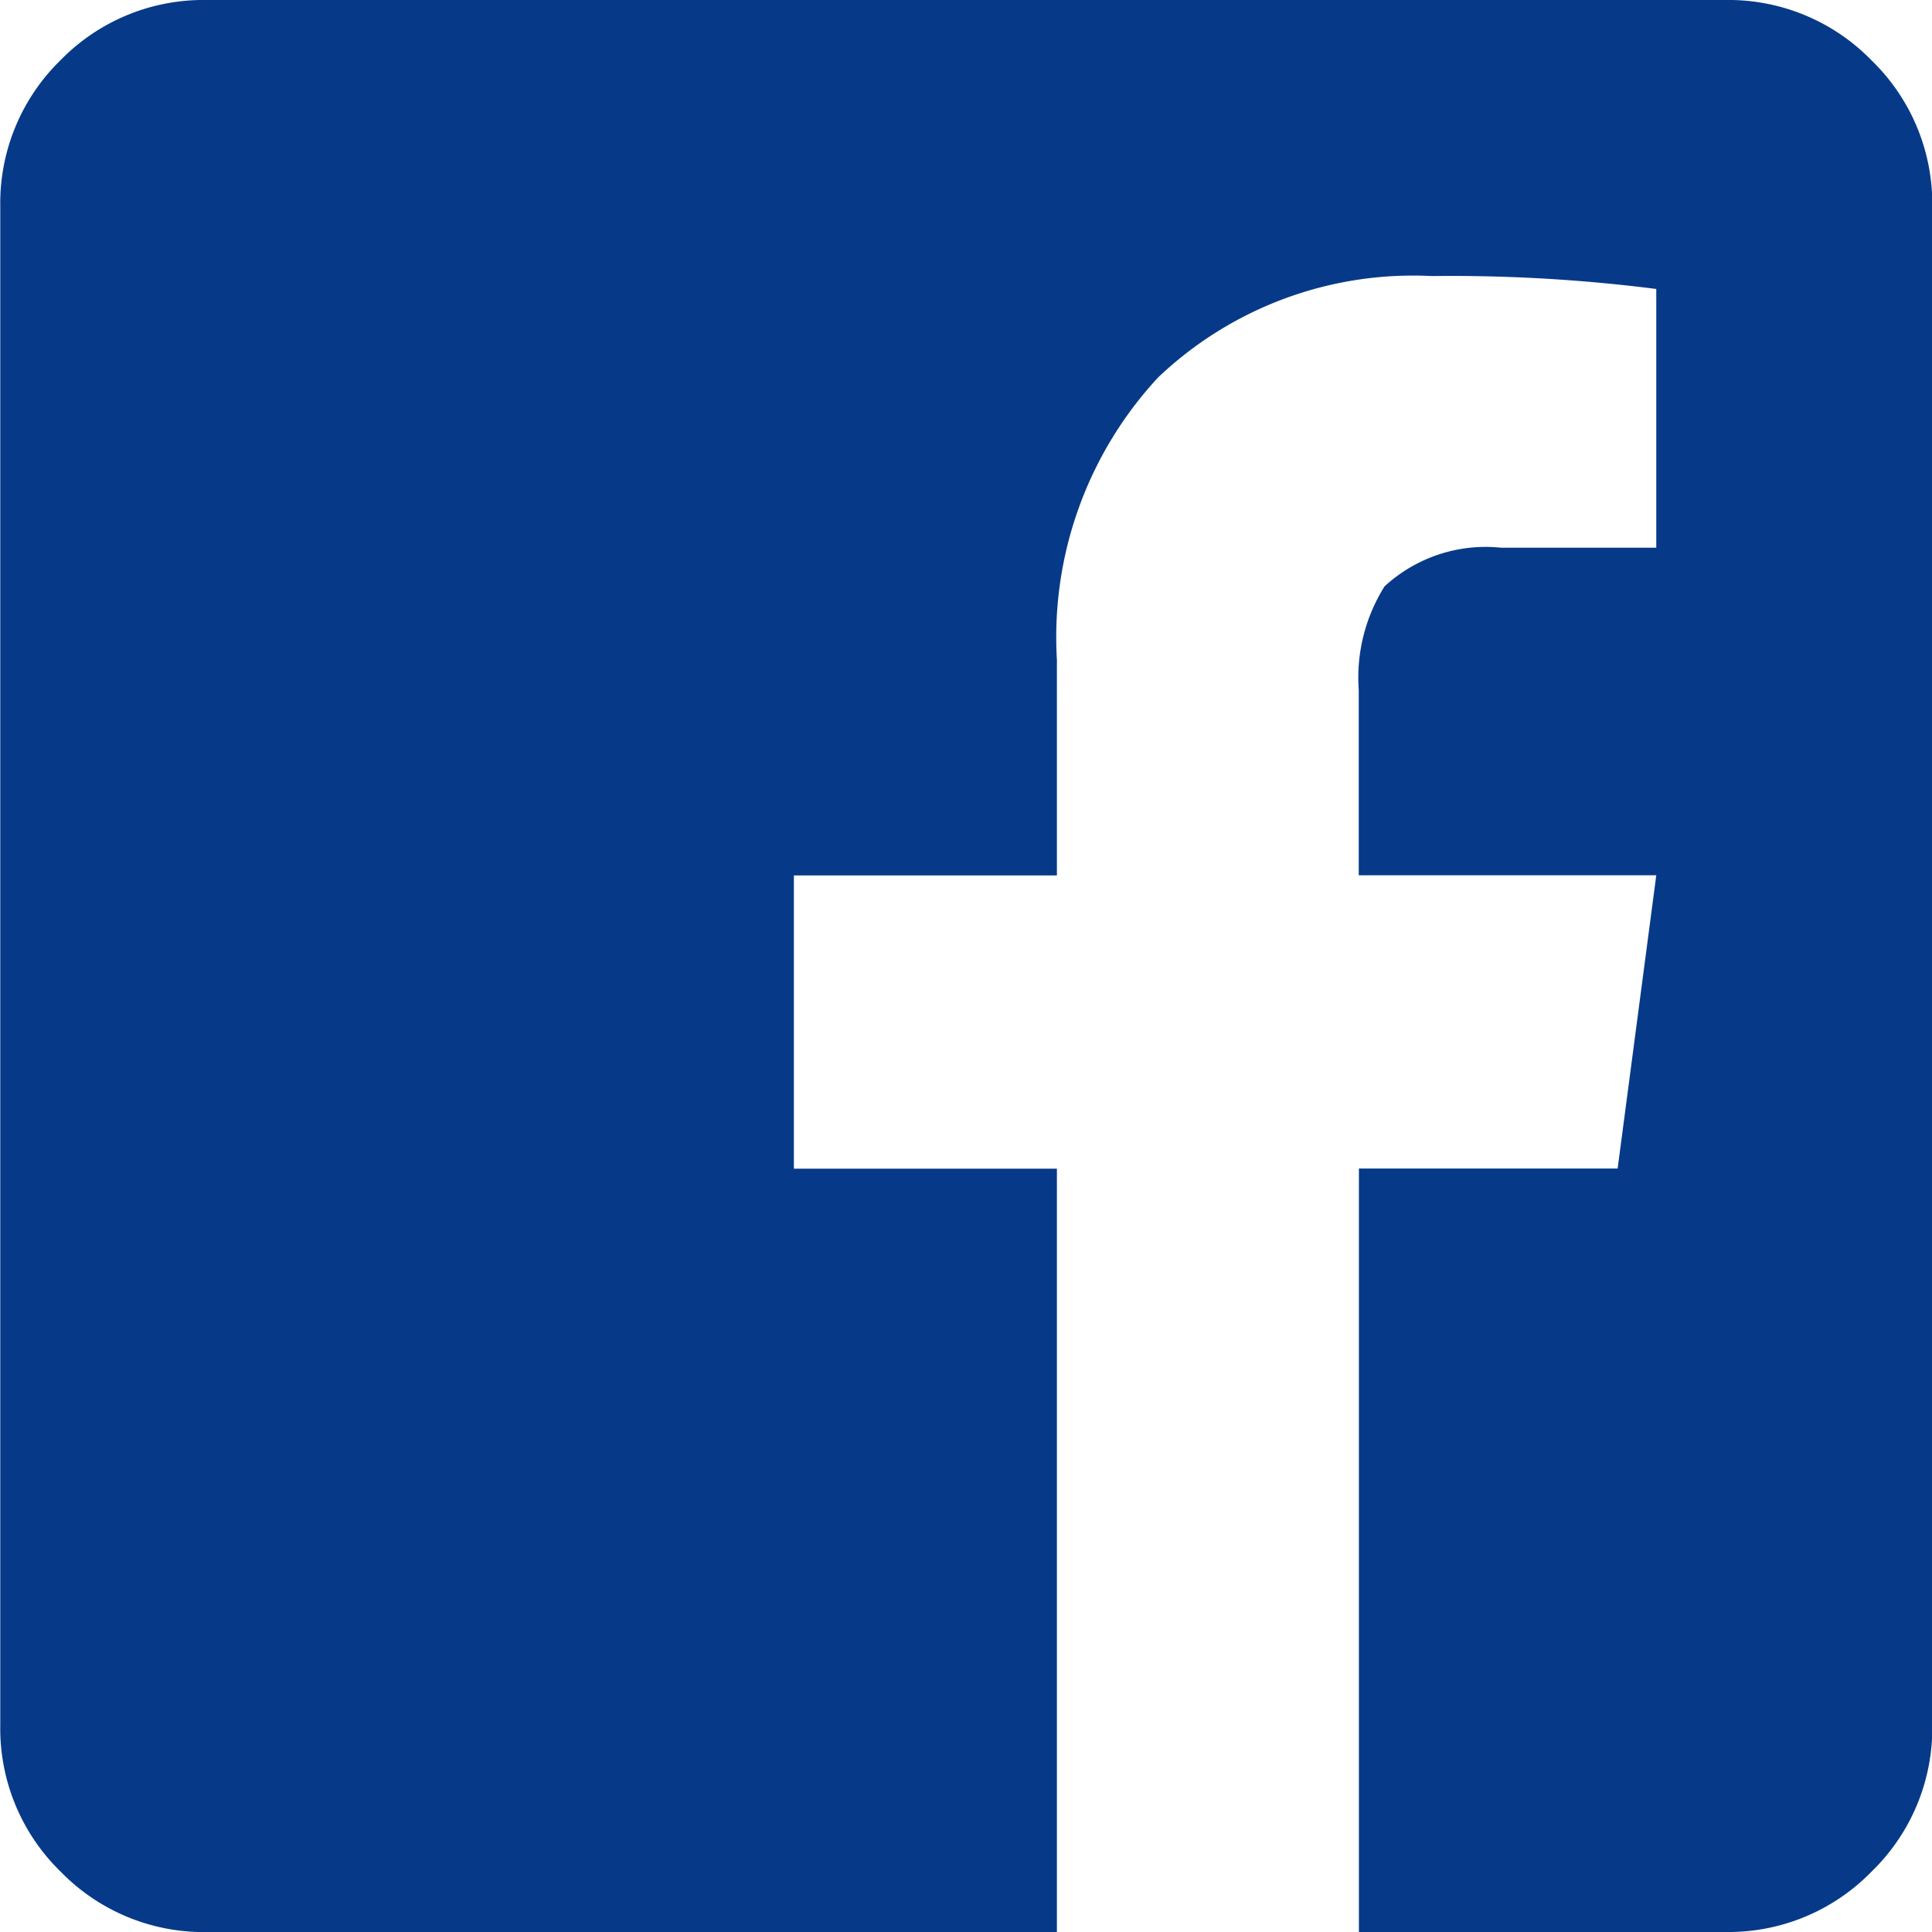 <svg id="Group_282" data-name="Group 282" xmlns="http://www.w3.org/2000/svg" xmlns:xlink="http://www.w3.org/1999/xlink" width="35" height="35" viewBox="0 0 35 35">
    <defs>
        <clipPath id="clip-path">
            <path id="Path_34" data-name="Path 34" d="M0-3.405H35v-35H0Z" transform="translate(0 38.405)" fill="#063a88"/>
        </clipPath>
    </defs>
    <g id="Group_267" data-name="Group 267" transform="translate(0 0)" clip-path="url(#clip-path)">
        <g id="Group_266" data-name="Group 266" transform="translate(0 0)">
            <path id="Path_33" data-name="Path 33" d="M-3.4-.365A3.617,3.617,0,0,0-4.5-3.021,3.617,3.617,0,0,0-7.155-4.115h-27.5a3.617,3.617,0,0,0-2.657,1.094A3.617,3.617,0,0,0-38.4-.365v27.5a3.617,3.617,0,0,0,1.094,2.657,3.617,3.617,0,0,0,2.657,1.094h15.391V17.057h-4.765V11.744h4.765V7.838a6.917,6.917,0,0,1,1.835-5.117A6.7,6.7,0,0,1-12.467.886,29.383,29.383,0,0,1-8.4,1.12V5.807h-2.813a2.705,2.705,0,0,0-2.109.7,3.107,3.107,0,0,0-.468,1.875v3.359H-8.4l-.7,5.313h-4.687V30.885h6.64A3.617,3.617,0,0,0-4.5,29.791,3.617,3.617,0,0,0-3.4,27.135Z" transform="translate(38.405 4.115)" fill="#063a88"/>
        </g>
    </g>
</svg>
